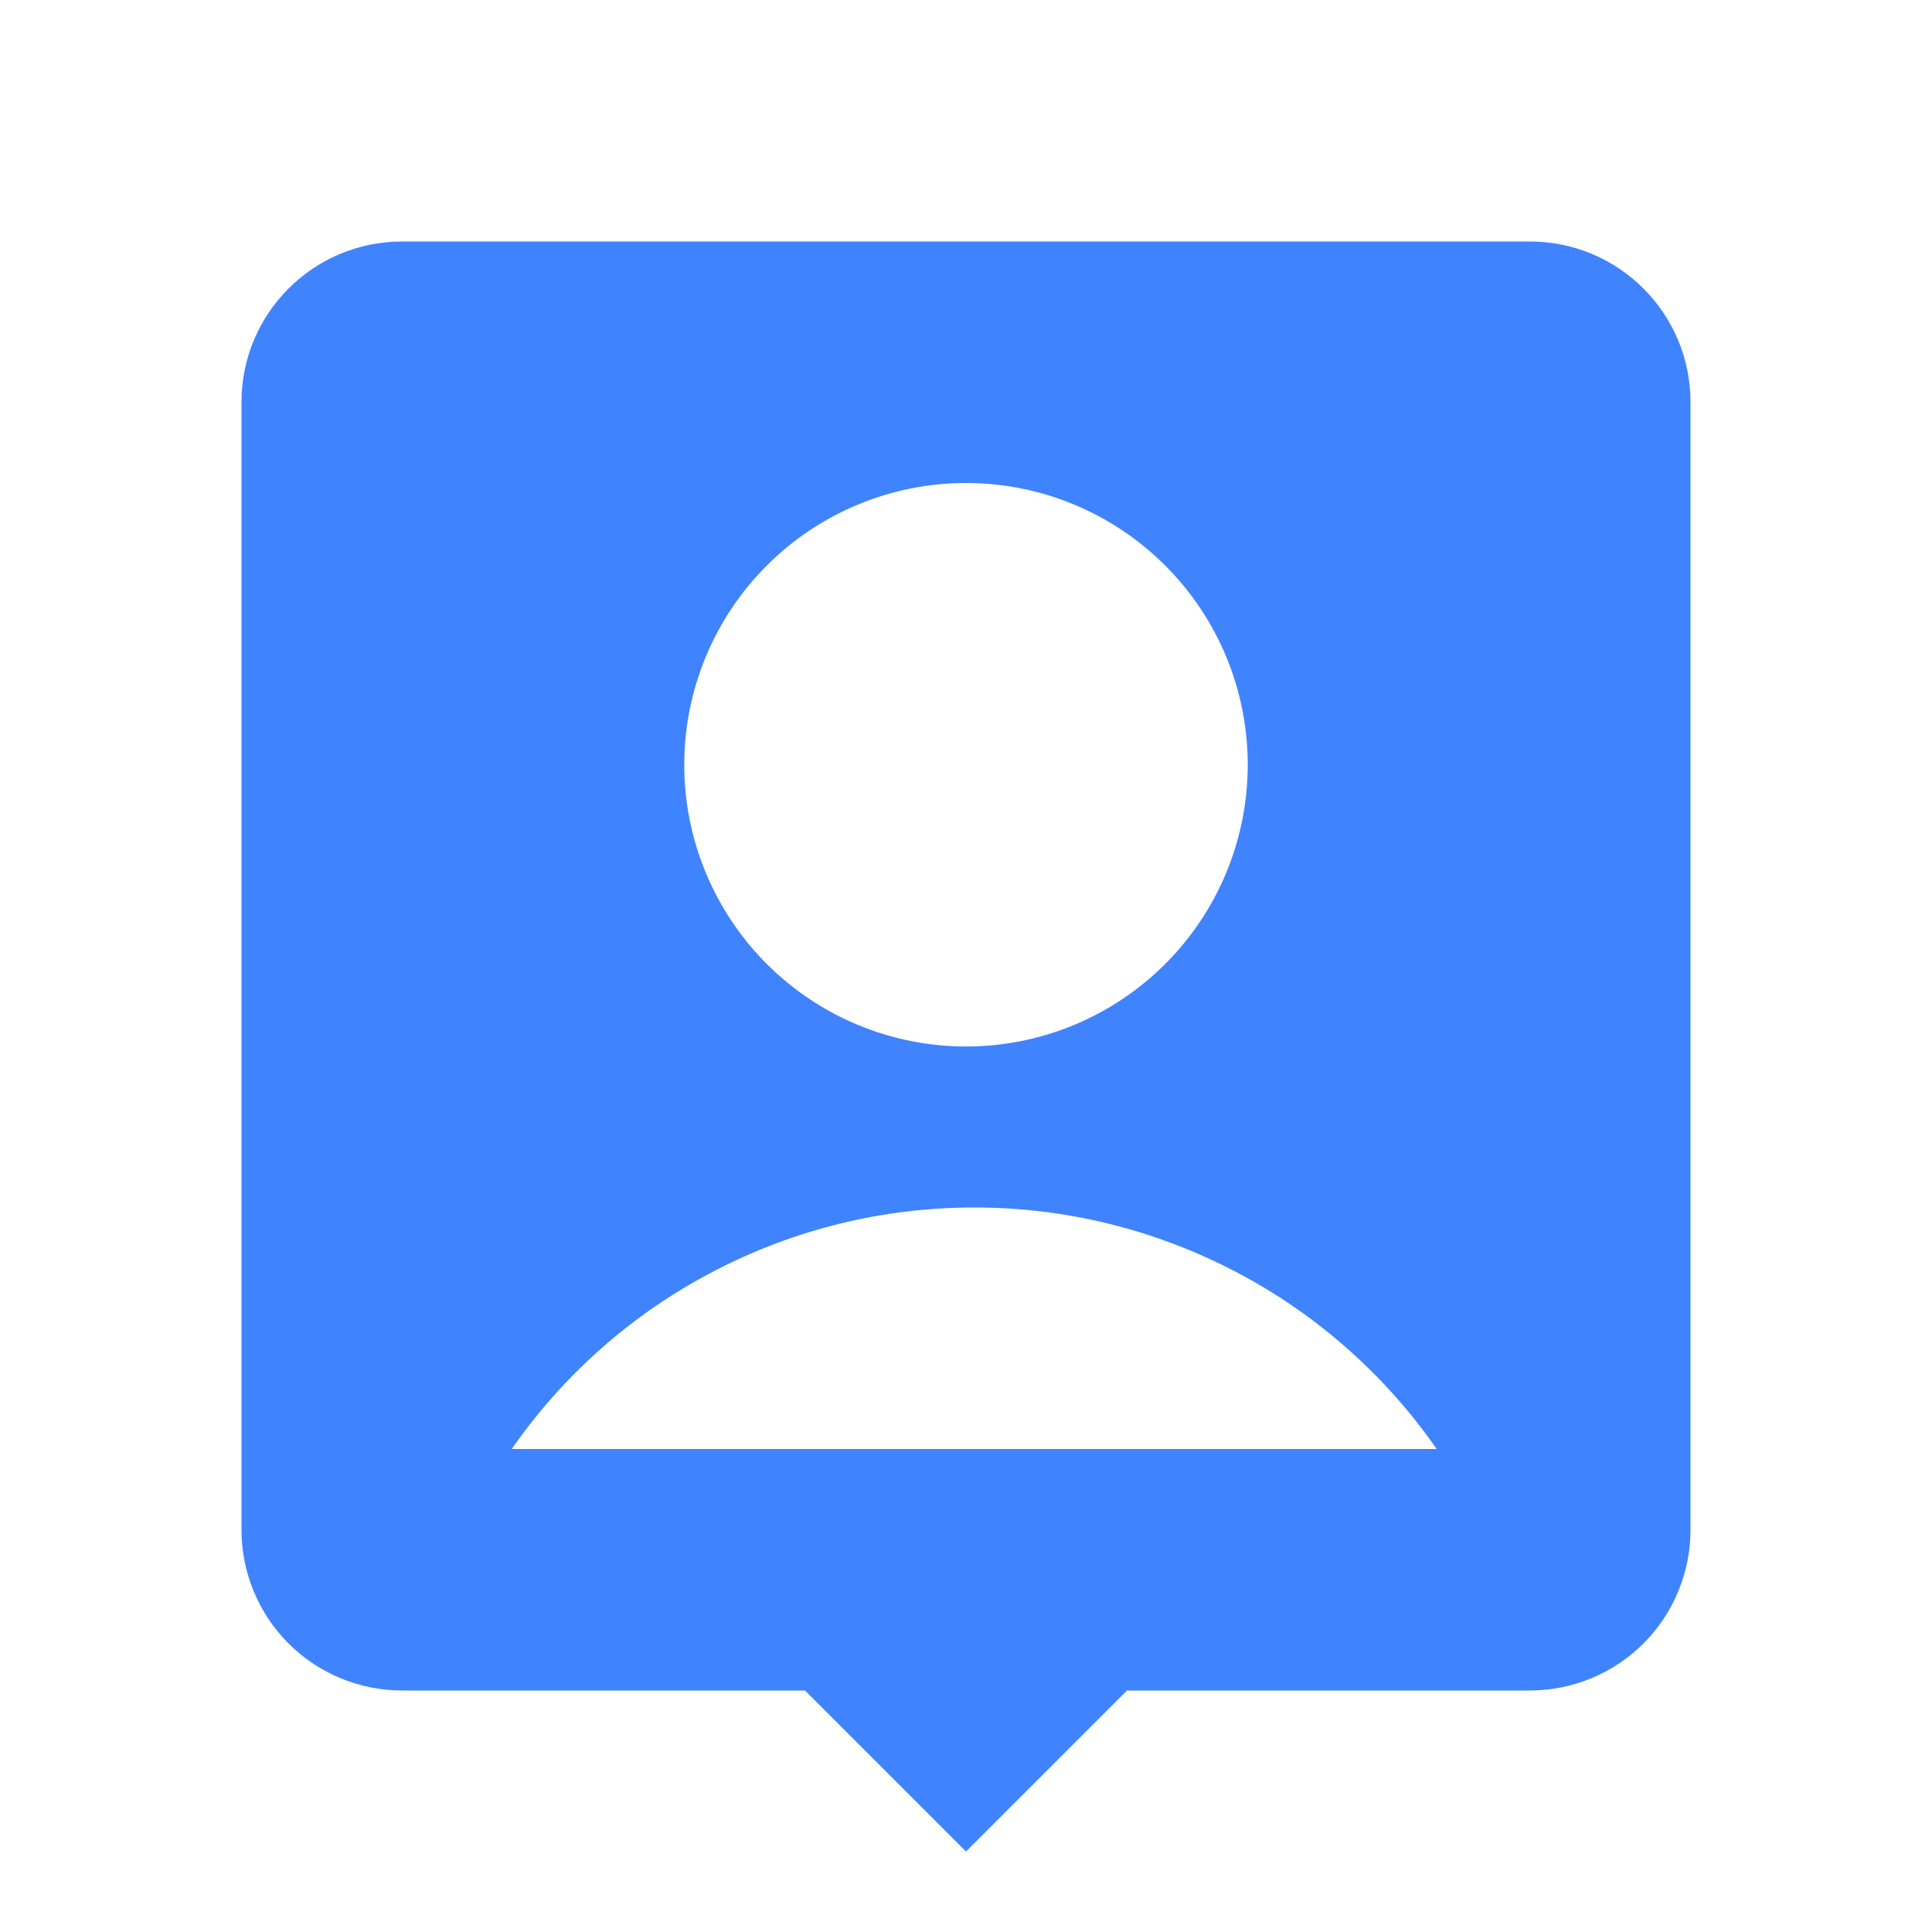 <svg width="18" height="18" viewBox="0 0 18 18" fill="none" xmlns="http://www.w3.org/2000/svg">
<g clip-path="url(#clip0_4_2968)">
<path d="M10.5 15.75L9 17.25L7.5 15.75H3.746C3.349 15.75 2.969 15.592 2.688 15.312C2.408 15.031 2.25 14.651 2.25 14.254V3.746C2.25 2.92 2.92 2.25 3.746 2.25H14.254C15.08 2.25 15.75 2.92 15.75 3.746V14.254C15.75 14.651 15.592 15.031 15.312 15.312C15.031 15.592 14.651 15.75 14.254 15.75H10.5ZM4.768 13.5H13.385C12.902 12.805 12.258 12.237 11.507 11.846C10.757 11.454 9.923 11.249 9.076 11.25C8.23 11.249 7.396 11.454 6.646 11.846C5.895 12.237 5.251 12.805 4.768 13.5V13.5ZM9 9.75C9.345 9.75 9.686 9.682 10.005 9.55C10.323 9.418 10.612 9.225 10.856 8.981C11.1 8.737 11.293 8.448 11.425 8.13C11.557 7.811 11.625 7.47 11.625 7.125C11.625 6.78 11.557 6.439 11.425 6.12C11.293 5.802 11.1 5.513 10.856 5.269C10.612 5.025 10.323 4.832 10.005 4.7C9.686 4.568 9.345 4.5 9 4.5C8.304 4.5 7.636 4.777 7.144 5.269C6.652 5.761 6.375 6.429 6.375 7.125C6.375 7.821 6.652 8.489 7.144 8.981C7.636 9.473 8.304 9.75 9 9.75V9.75Z" fill="#4083FF"/>
</g>
<defs>
<clipPath id="clip0_4_2968">
<rect width="18" height="18" fill="white"/>
</clipPath>
</defs>
</svg>

